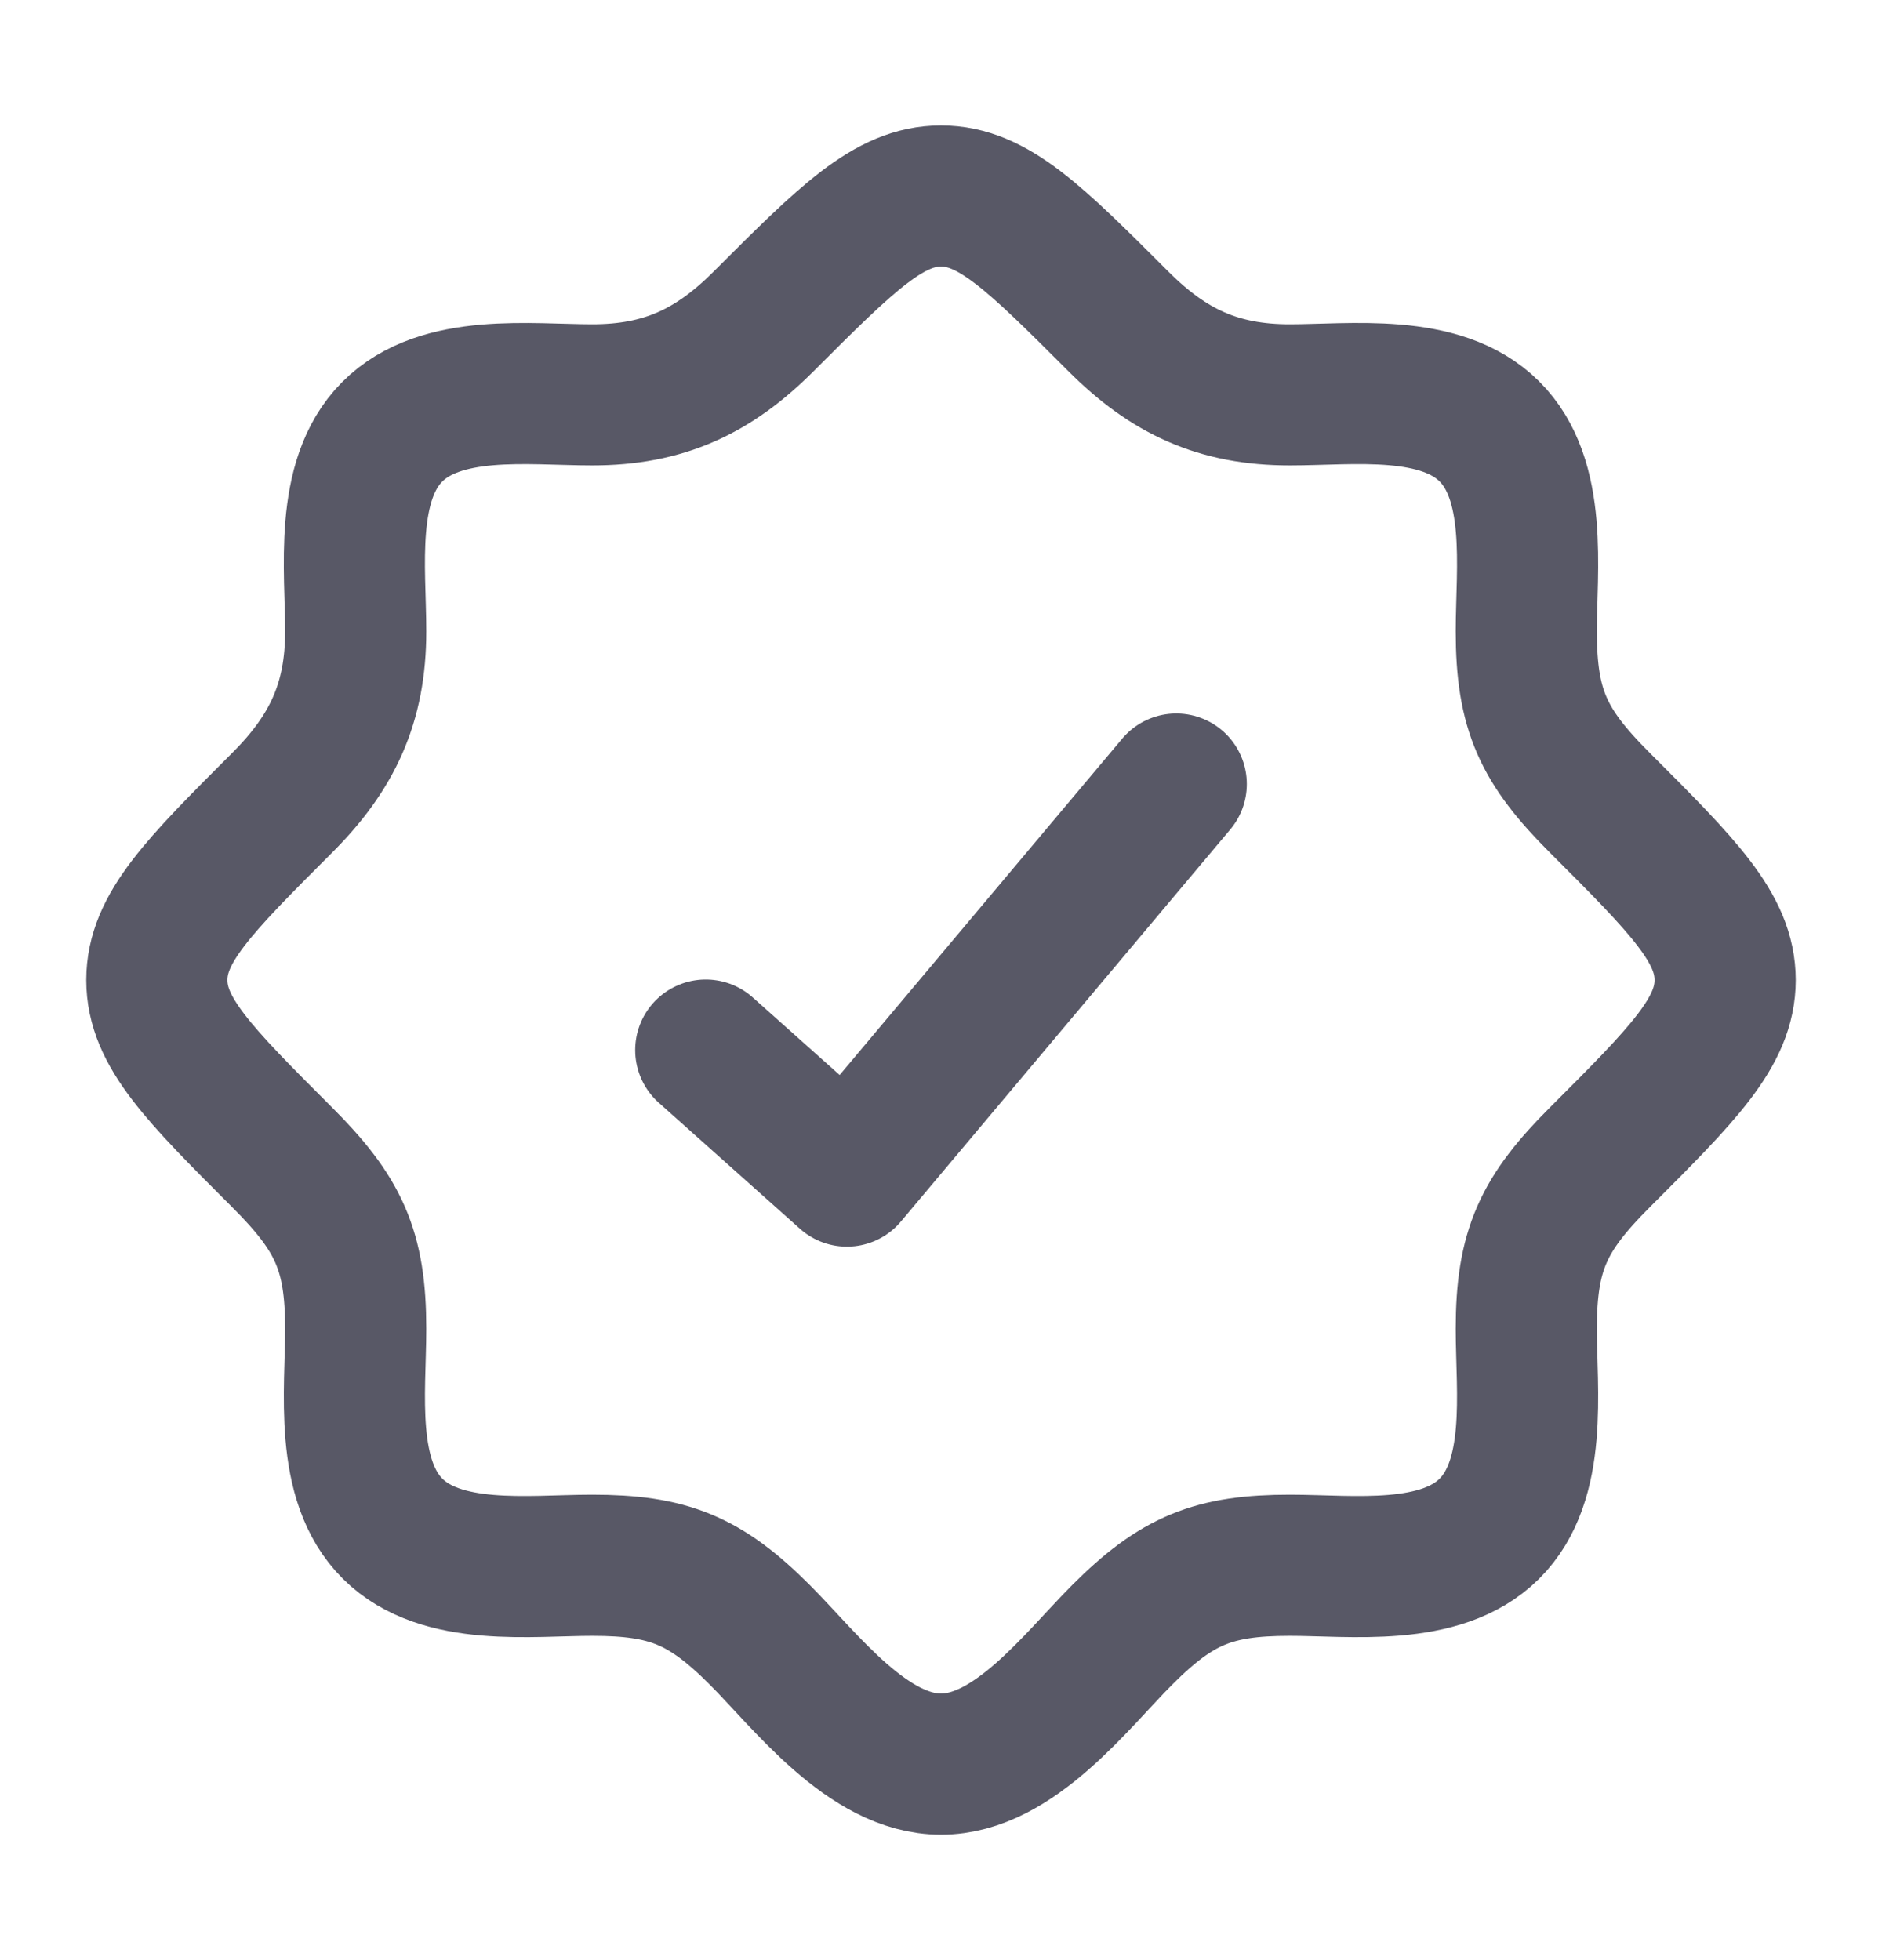 <svg width="24" height="25" viewBox="0 0 24 25" fill="none" xmlns="http://www.w3.org/2000/svg">
<path d="M18.991 19.5H19M18.991 19.5C18.368 20.117 17.239 19.964 16.448 19.964C15.476 19.964 15.009 20.154 14.315 20.847C13.725 21.437 12.934 22.5 12 22.5C11.066 22.5 10.275 21.437 9.685 20.847C8.991 20.154 8.523 19.964 7.552 19.964C6.761 19.964 5.632 20.117 5.009 19.5C4.382 18.878 4.536 17.744 4.536 16.948C4.536 15.941 4.316 15.479 3.599 14.762C2.533 13.696 2 13.162 2 12.5C2 11.838 2.533 11.304 3.599 10.238C4.239 9.598 4.536 8.964 4.536 8.052C4.536 7.261 4.382 6.132 5 5.509C5.622 4.882 6.756 5.036 7.552 5.036C8.464 5.036 9.098 4.739 9.738 4.099C10.804 3.033 11.338 2.5 12 2.5C12.662 2.5 13.196 3.033 14.262 4.099C14.902 4.739 15.536 5.036 16.448 5.036C17.239 5.036 18.368 4.882 18.991 5.5C19.618 6.122 19.464 7.256 19.464 8.052C19.464 9.059 19.684 9.521 20.401 10.238C21.467 11.304 22 11.838 22 12.5C22 13.162 21.467 13.696 20.401 14.762C19.684 15.479 19.464 15.941 19.464 16.948C19.464 17.744 19.618 18.878 18.991 19.5Z" stroke="#585866" stroke-width="1.8"/>
<path d="M9 13.393L10.8 15L15 10" stroke="#585866" stroke-width="1.8" stroke-linecap="round" stroke-linejoin="round"/>
</svg>

